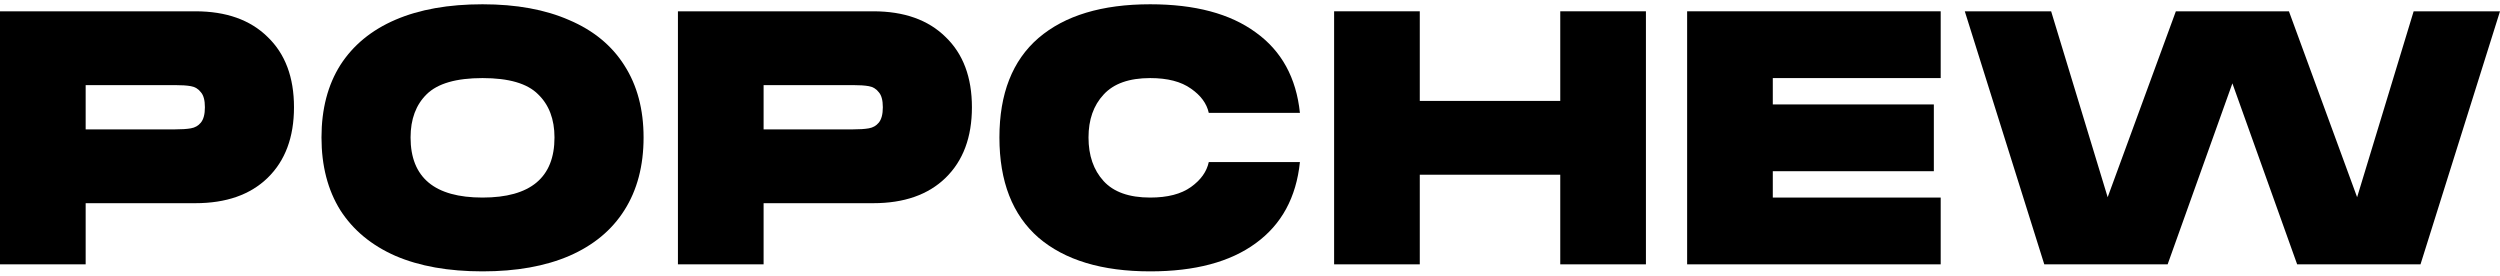 <svg width="390" height="43" viewBox="0 0 390 43" fill="none" xmlns="http://www.w3.org/2000/svg">
<path d="M30.468 1.763C35.279 1.763 39.038 3.097 41.747 5.765C44.491 8.397 45.863 12.052 45.863 16.73C45.863 21.409 44.491 25.082 41.747 27.75C39.038 30.381 35.279 31.697 30.468 31.697L13.363 31.697L13.363 41.237L-7.0935e-06 41.237L-1.91716e-07 1.763L30.468 1.763ZM27.261 20.184C28.33 20.184 29.168 20.129 29.773 20.02C30.415 19.91 30.931 19.618 31.323 19.142C31.751 18.631 31.965 17.827 31.965 16.73C31.965 15.634 31.751 14.848 31.323 14.373C30.931 13.861 30.415 13.55 29.773 13.441C29.168 13.331 28.33 13.276 27.261 13.276L13.363 13.276L13.363 20.184L27.261 20.184Z" fill="black"/>
<path d="M75.275 42.333C69.965 42.333 65.439 41.529 61.698 39.921C57.956 38.276 55.087 35.901 53.092 32.794C51.132 29.651 50.152 25.868 50.152 21.445C50.152 17.023 51.132 13.258 53.092 10.151C55.087 7.045 57.956 4.687 61.698 3.079C65.439 1.471 69.965 0.667 75.275 0.667C80.549 0.667 85.056 1.489 88.798 3.134C92.576 4.742 95.444 7.099 97.404 10.206C99.4 13.313 100.398 17.059 100.398 21.445C100.398 25.868 99.4 29.651 97.404 32.794C95.444 35.901 92.576 38.276 88.798 39.921C85.056 41.529 80.549 42.333 75.275 42.333ZM75.275 30.82C82.758 30.82 86.5 27.695 86.5 21.445C86.5 18.594 85.644 16.346 83.934 14.702C82.259 13.02 79.373 12.18 75.275 12.18C71.177 12.18 68.272 13.02 66.562 14.702C64.887 16.346 64.049 18.594 64.049 21.445C64.049 27.695 67.791 30.82 75.275 30.82Z" fill="black"/>
<path d="M136.226 1.763C141.036 1.763 144.796 3.097 147.504 5.765C150.248 8.397 151.62 12.052 151.62 16.73C151.62 21.409 150.248 25.082 147.504 27.75C144.796 30.381 141.036 31.697 136.226 31.697L119.121 31.697L119.121 41.237L105.757 41.237L105.757 1.763L136.226 1.763ZM133.018 20.184C134.087 20.184 134.925 20.129 135.531 20.02C136.172 19.91 136.689 19.618 137.081 19.142C137.508 18.631 137.722 17.827 137.722 16.73C137.722 15.634 137.508 14.848 137.081 14.373C136.689 13.861 136.172 13.55 135.531 13.441C134.925 13.331 134.087 13.276 133.018 13.276L119.121 13.276L119.121 20.184L133.018 20.184Z" fill="black"/>
<path d="M155.909 21.445C155.909 14.61 157.94 9.439 162.003 5.93C166.101 2.421 171.909 0.667 179.428 0.667C186.413 0.667 191.901 2.129 195.892 5.053C199.919 7.94 202.217 12.125 202.787 17.607L188.569 17.607C188.248 16.145 187.322 14.884 185.789 13.825C184.257 12.728 182.137 12.18 179.428 12.18C176.15 12.18 173.727 13.039 172.159 14.757C170.591 16.438 169.807 18.667 169.807 21.445C169.807 24.259 170.591 26.526 172.159 28.243C173.727 29.961 176.15 30.82 179.428 30.82C182.137 30.82 184.257 30.272 185.789 29.175C187.322 28.079 188.248 26.781 188.569 25.283L202.787 25.283C202.217 30.802 199.919 35.023 195.892 37.947C191.901 40.871 186.413 42.333 179.428 42.333C171.909 42.333 166.101 40.579 162.003 37.07C157.94 33.525 155.909 28.317 155.909 21.445Z" fill="black"/>
<path d="M243.401 15.743L243.401 1.763L256.764 1.763L256.764 41.237L243.401 41.237L243.401 27.256L221.485 27.256L221.485 41.237L208.122 41.237L208.122 1.763L221.485 1.763L221.485 15.743L243.401 15.743Z" fill="black"/>
<path d="M302.748 1.763L302.748 12.18L276.556 12.18L276.556 16.292L301.679 16.292L301.679 26.708L276.556 26.708L276.556 30.82L302.748 30.82L302.748 41.237L263.193 41.237L263.193 1.763L302.748 1.763Z" fill="black"/>
<path d="M367.71 30.765L376.53 1.763L390 1.763L377.599 41.237L358.356 41.237L348.253 13.002L338.151 41.237L318.908 41.237L306.507 1.763L319.977 1.763L328.796 30.765L339.434 1.763L357.073 1.763L367.71 30.765Z" fill="black"/>
</svg>
